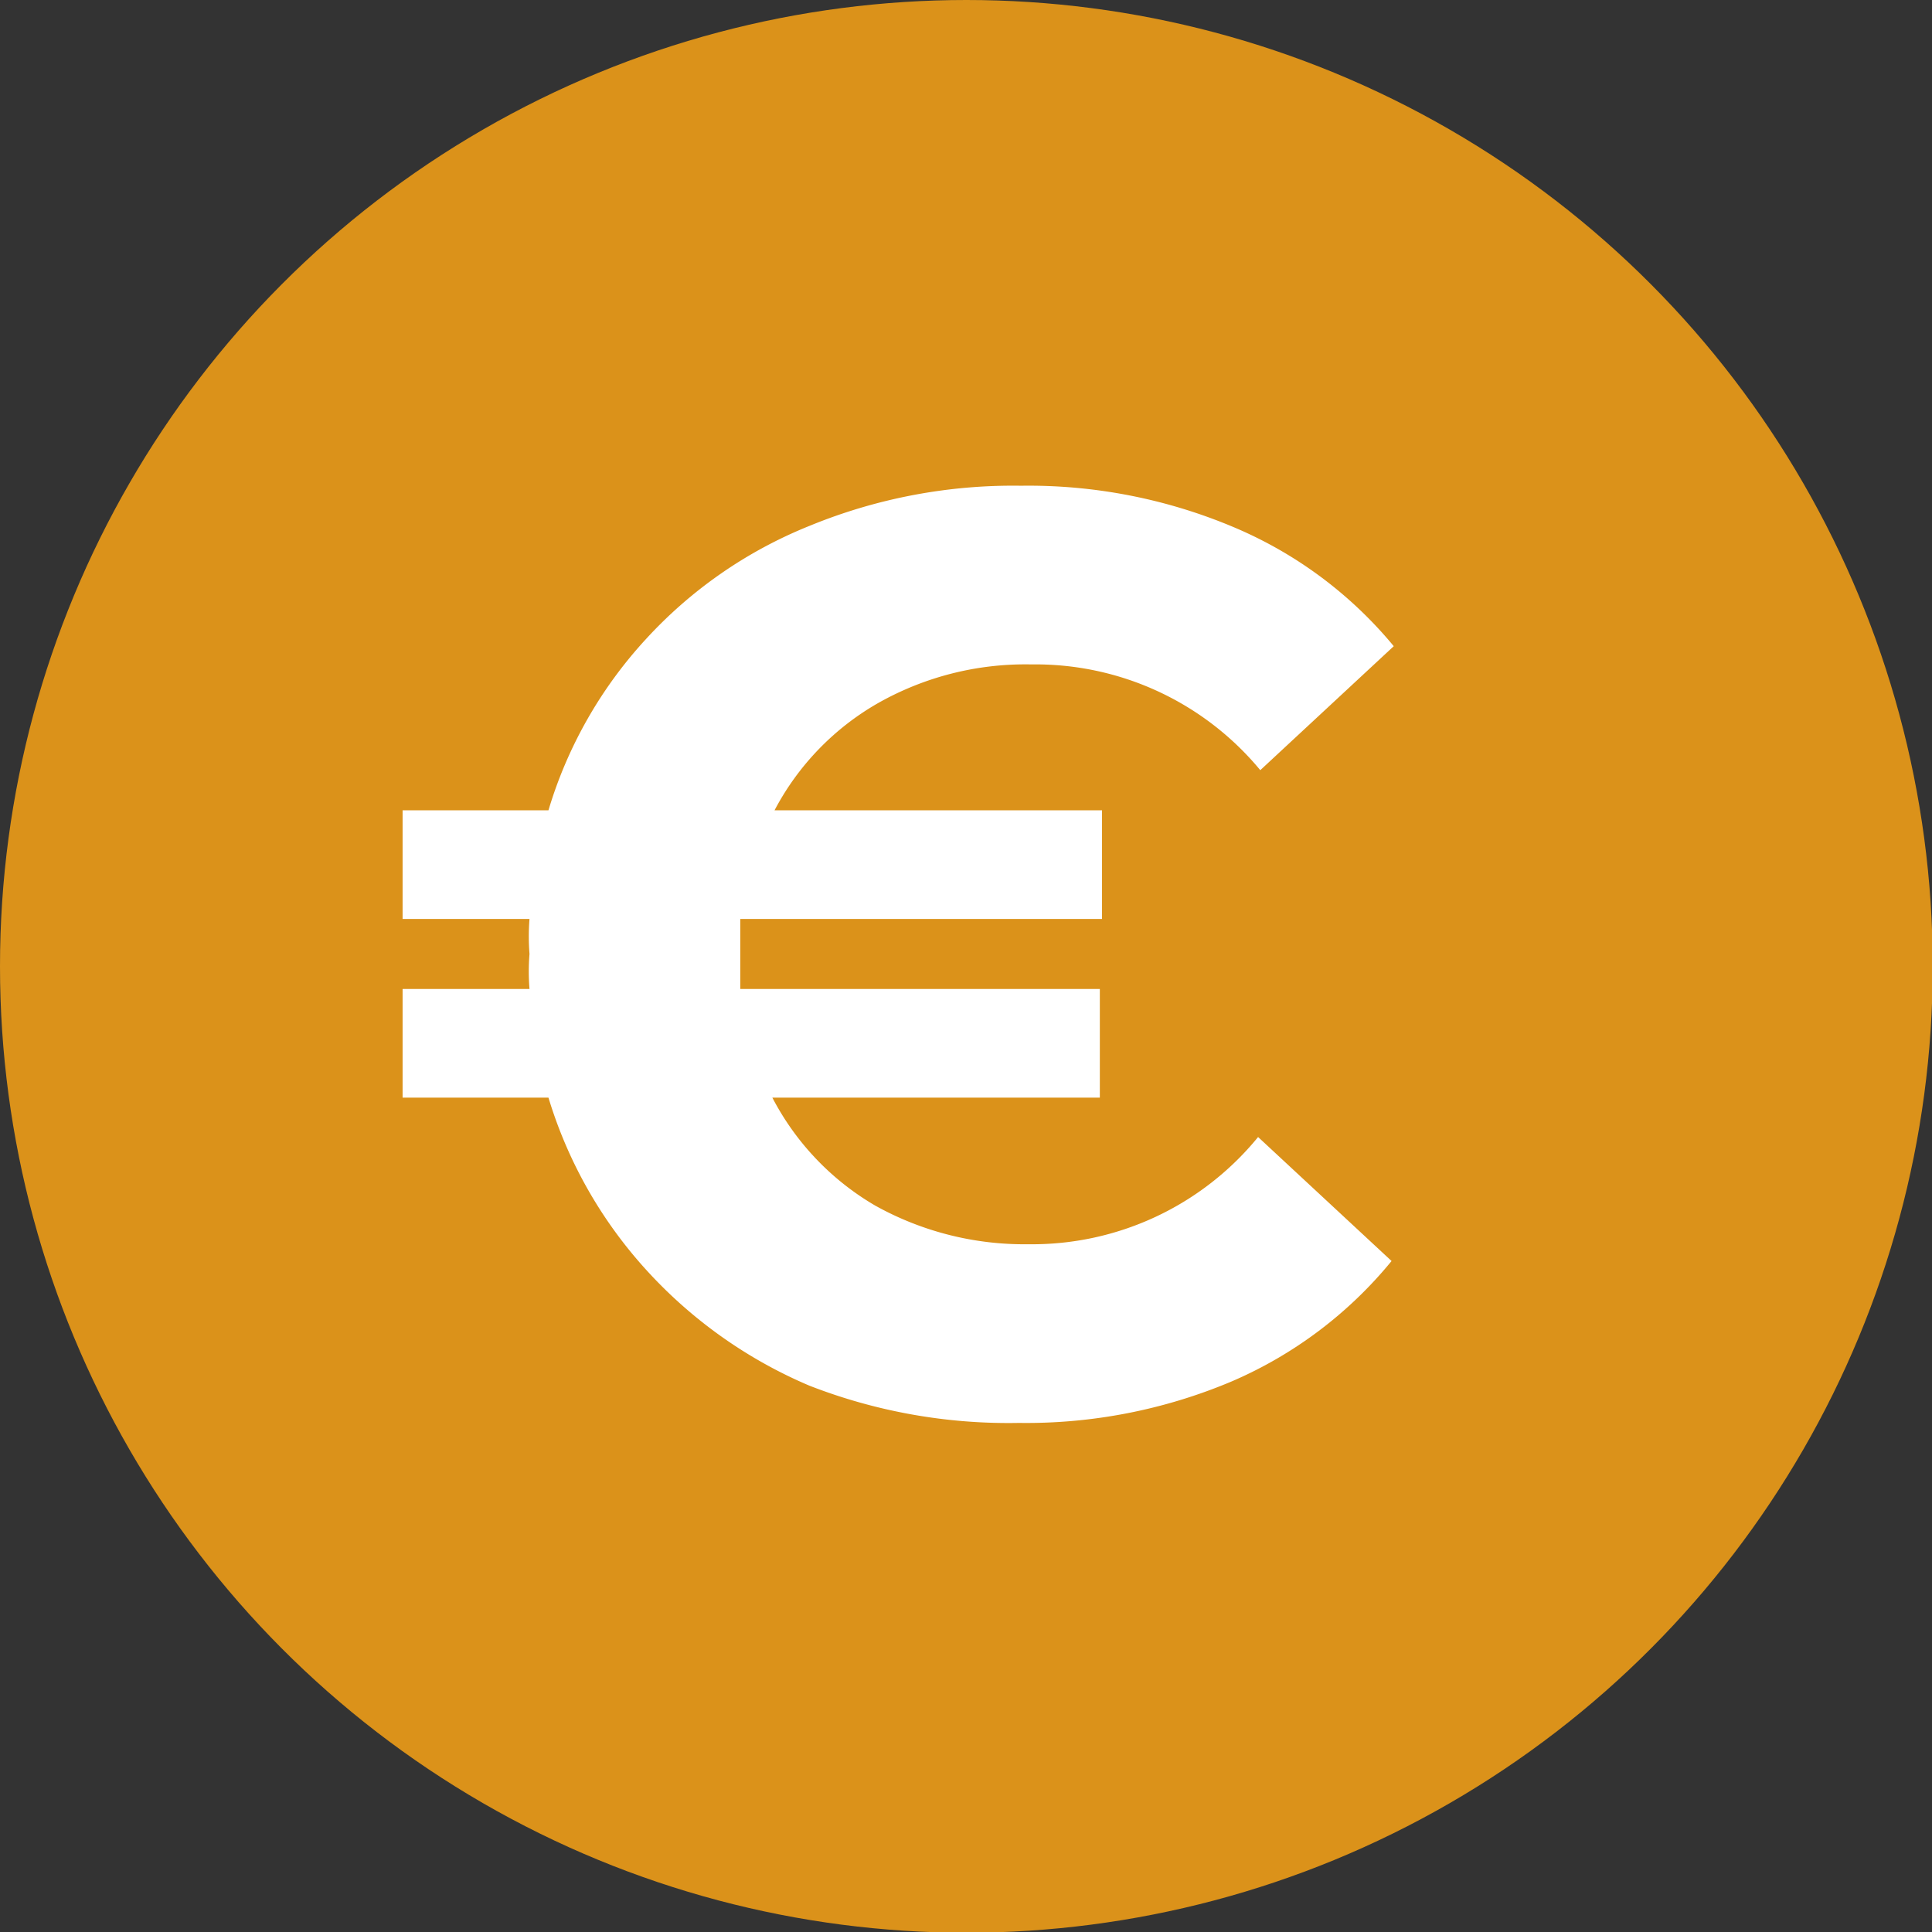 <svg xmlns="http://www.w3.org/2000/svg" viewBox="0 0 26.49 26.49"><rect x="0" y="0" width="26.49" height="26.49" fill="#333333" stroke="none"/><defs><style>.cls-1{fill:#db921a;}.cls-2{fill:#fff;}</style></defs><g id="Layer_2" data-name="Layer 2"><g id="Layer_2-2" data-name="Layer 2"><circle class="cls-1" cx="13.25" cy="13.25" r="13.25"/><path class="cls-2" d="M17.25,15.59l1.83,1.7a5.78,5.78,0,0,1-2.19,1.65,7.24,7.24,0,0,1-2.92.57A7.52,7.52,0,0,1,11.1,19,6.4,6.4,0,0,1,8.85,17.4a6.16,6.16,0,0,1-1.33-2.35h-2V13.56H7.26a3,3,0,0,1,0-.48,3.11,3.11,0,0,1,0-.48H5.52V11.11h2A6,6,0,0,1,8.85,8.77,6.15,6.15,0,0,1,11.1,7.21,7.34,7.34,0,0,1,14,6.66a7.24,7.24,0,0,1,2.92.57,5.73,5.73,0,0,1,2.19,1.63l-1.83,1.7a4,4,0,0,0-3.14-1.45,4.1,4.1,0,0,0-2.1.53,3.65,3.65,0,0,0-1.42,1.47h4.49V12.6H10.15c0,.11,0,.27,0,.48s0,.38,0,.48h4.93v1.49H10.59A3.68,3.68,0,0,0,12,16.53a4.2,4.2,0,0,0,2.1.53A4,4,0,0,0,17.25,15.59Z"/></g></g></svg>